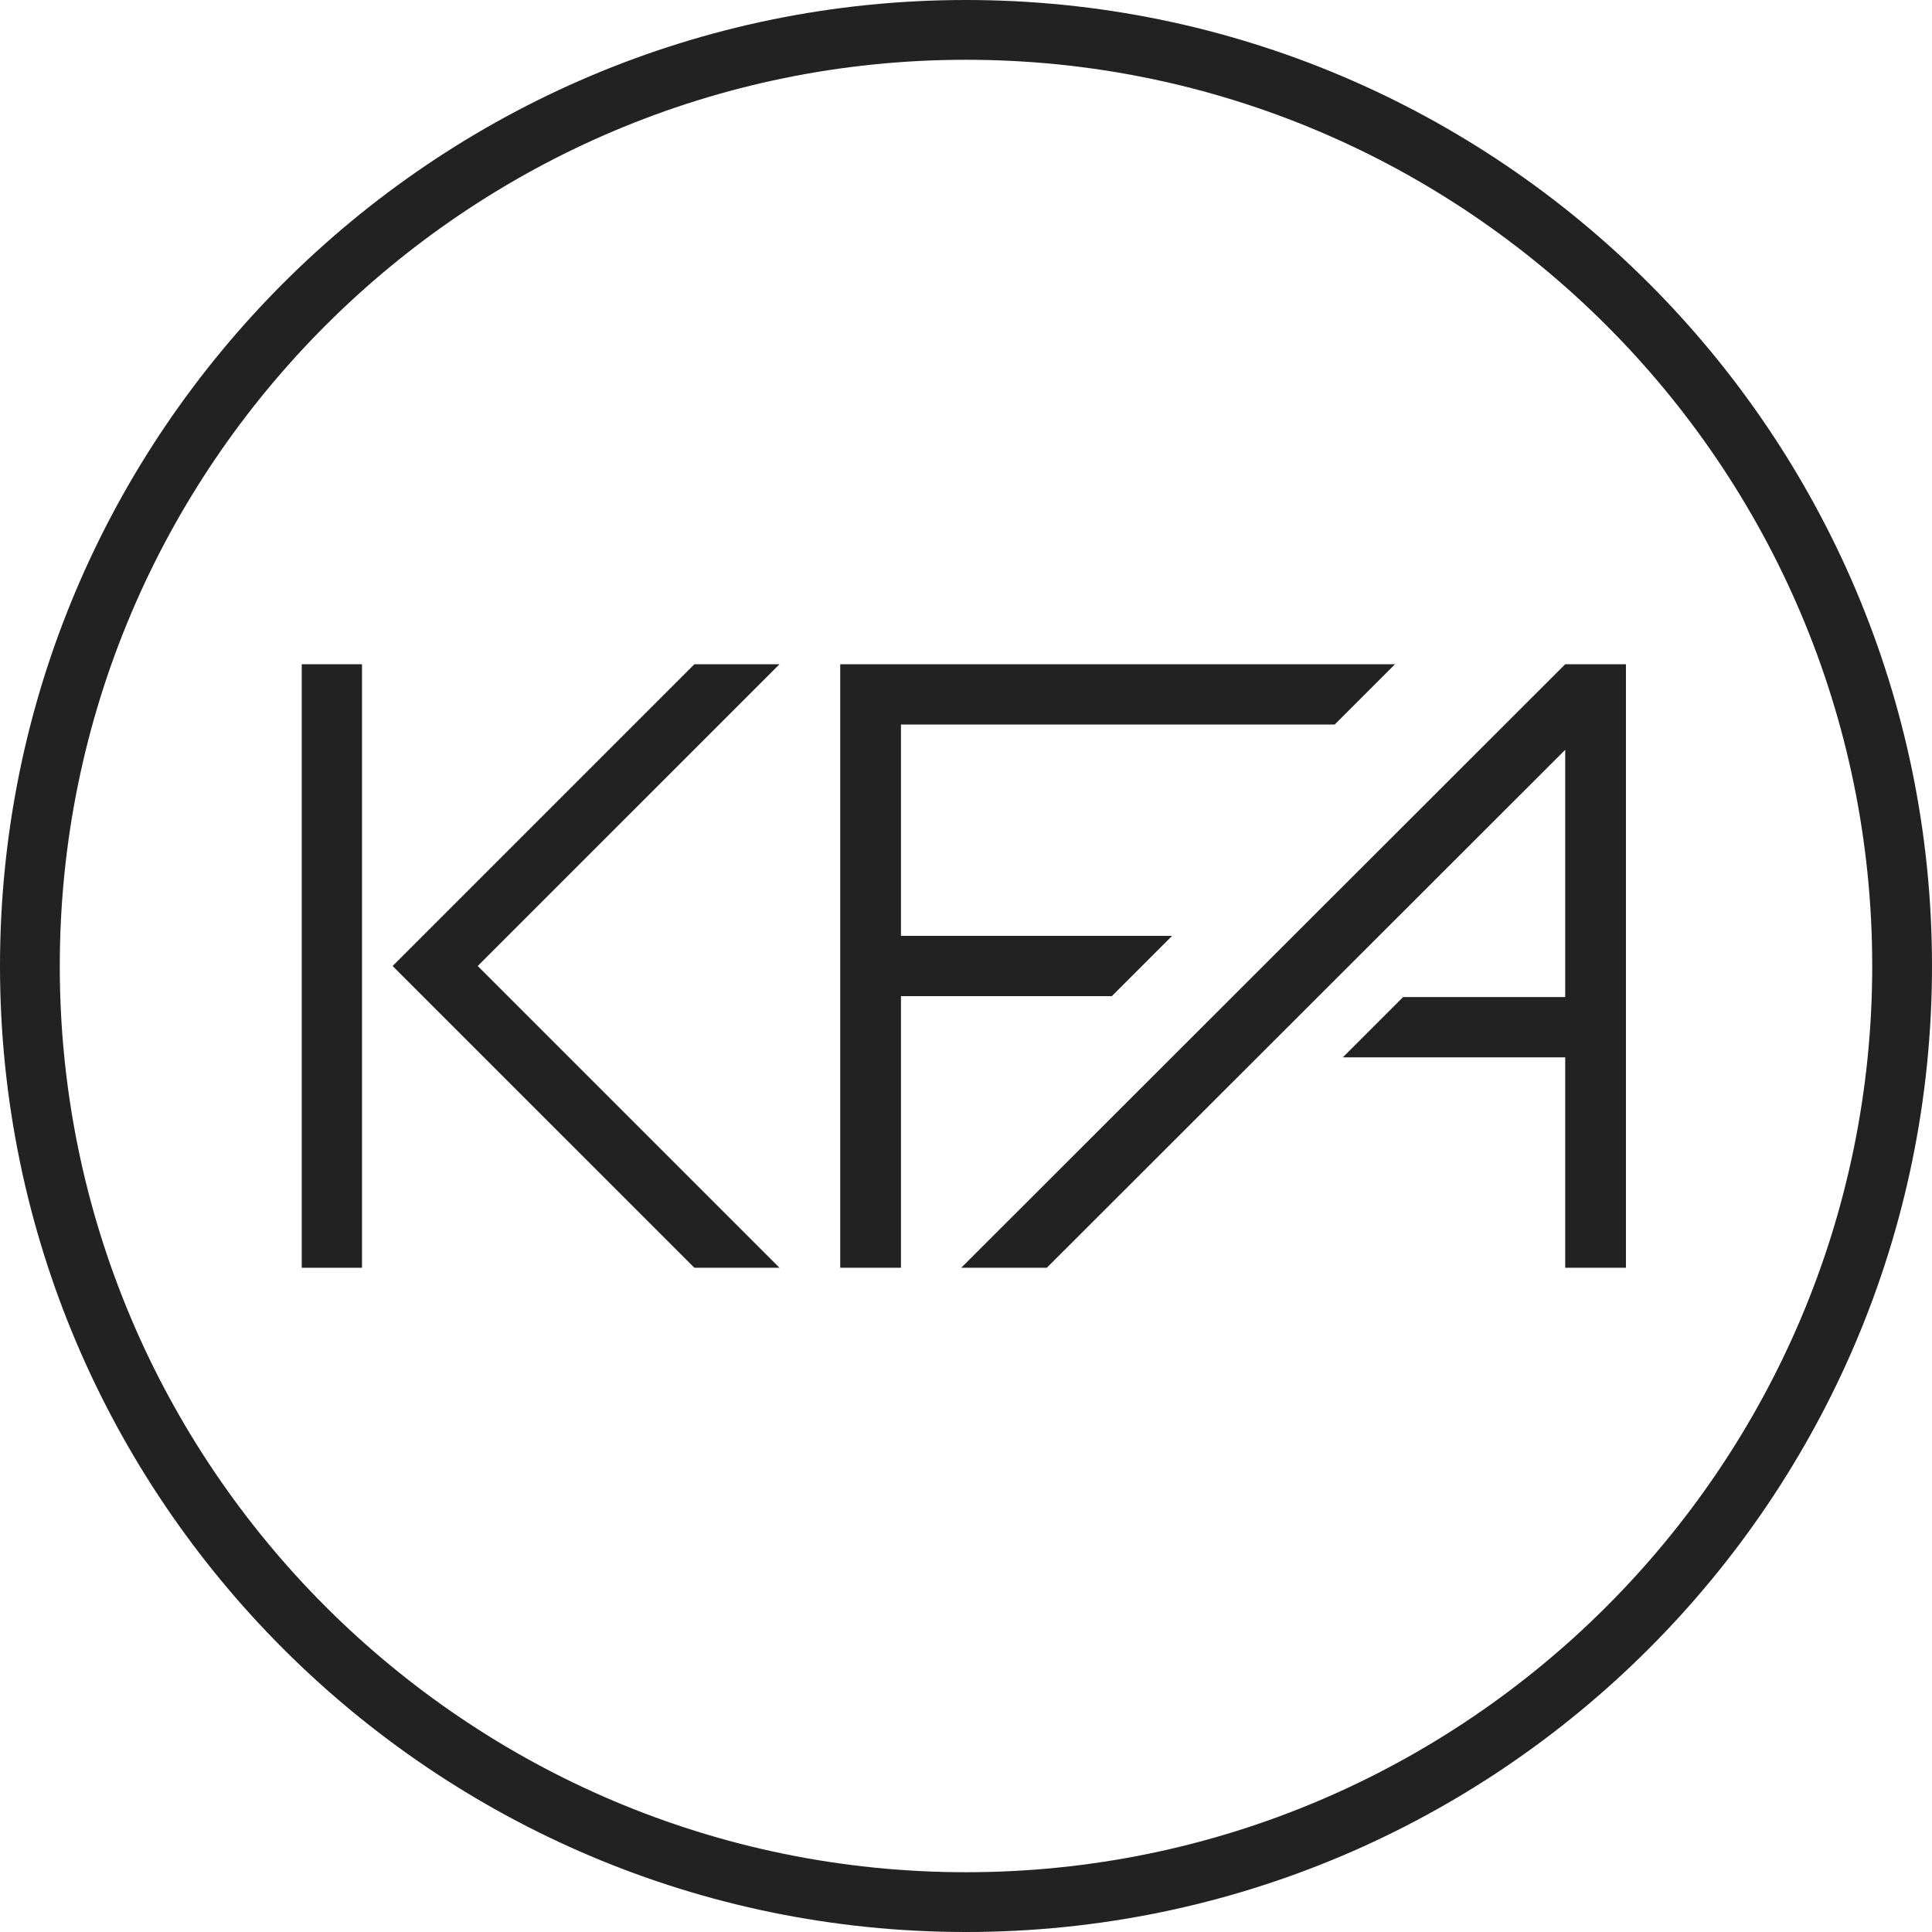 <svg xmlns="http://www.w3.org/2000/svg" id="a" width="5.61in" height="5.61in" viewBox="0 0 404 404"><path d="M202,0C90.6,0,0,90.6,0,202s90.6,202,202,202,202-90.6,202-202S313.4,0,202,0ZM202,391.5c-104.5,0-189.5-85-189.5-189.5S97.5,12.5,202,12.5s189.5,85,189.5,189.5-85,189.5-189.5,189.5h0Z" fill="#222" stroke-width="0"></path><polygon points="279.1 151.5 291.7 138.9 175.7 138.9 175.7 265.1 188.4 265.1 188.4 208.3 232.5 208.3 245.1 195.7 188.4 195.7 188.4 151.5 279.1 151.5" fill="#222" stroke-width="0"></polygon><rect x="63.1" y="138.9" width="12.6" height="126.2" fill="#222" stroke-width="0"></rect><polygon points="163 265.1 99.9 202 163 138.9 145.2 138.9 82.1 202 91 210.9 145.2 265.1 163 265.1" fill="#222" stroke-width="0"></polygon><polygon points="327.3 138.9 327.3 138.9 327.3 138.9 201 265.1 218.9 265.1 327.3 156.8 327.3 208.5 293.4 208.5 280.8 221.1 327.3 221.1 327.3 265.1 340 265.1 340 138.9 327.3 138.9" fill="#222" stroke-width="0"></polygon></svg>